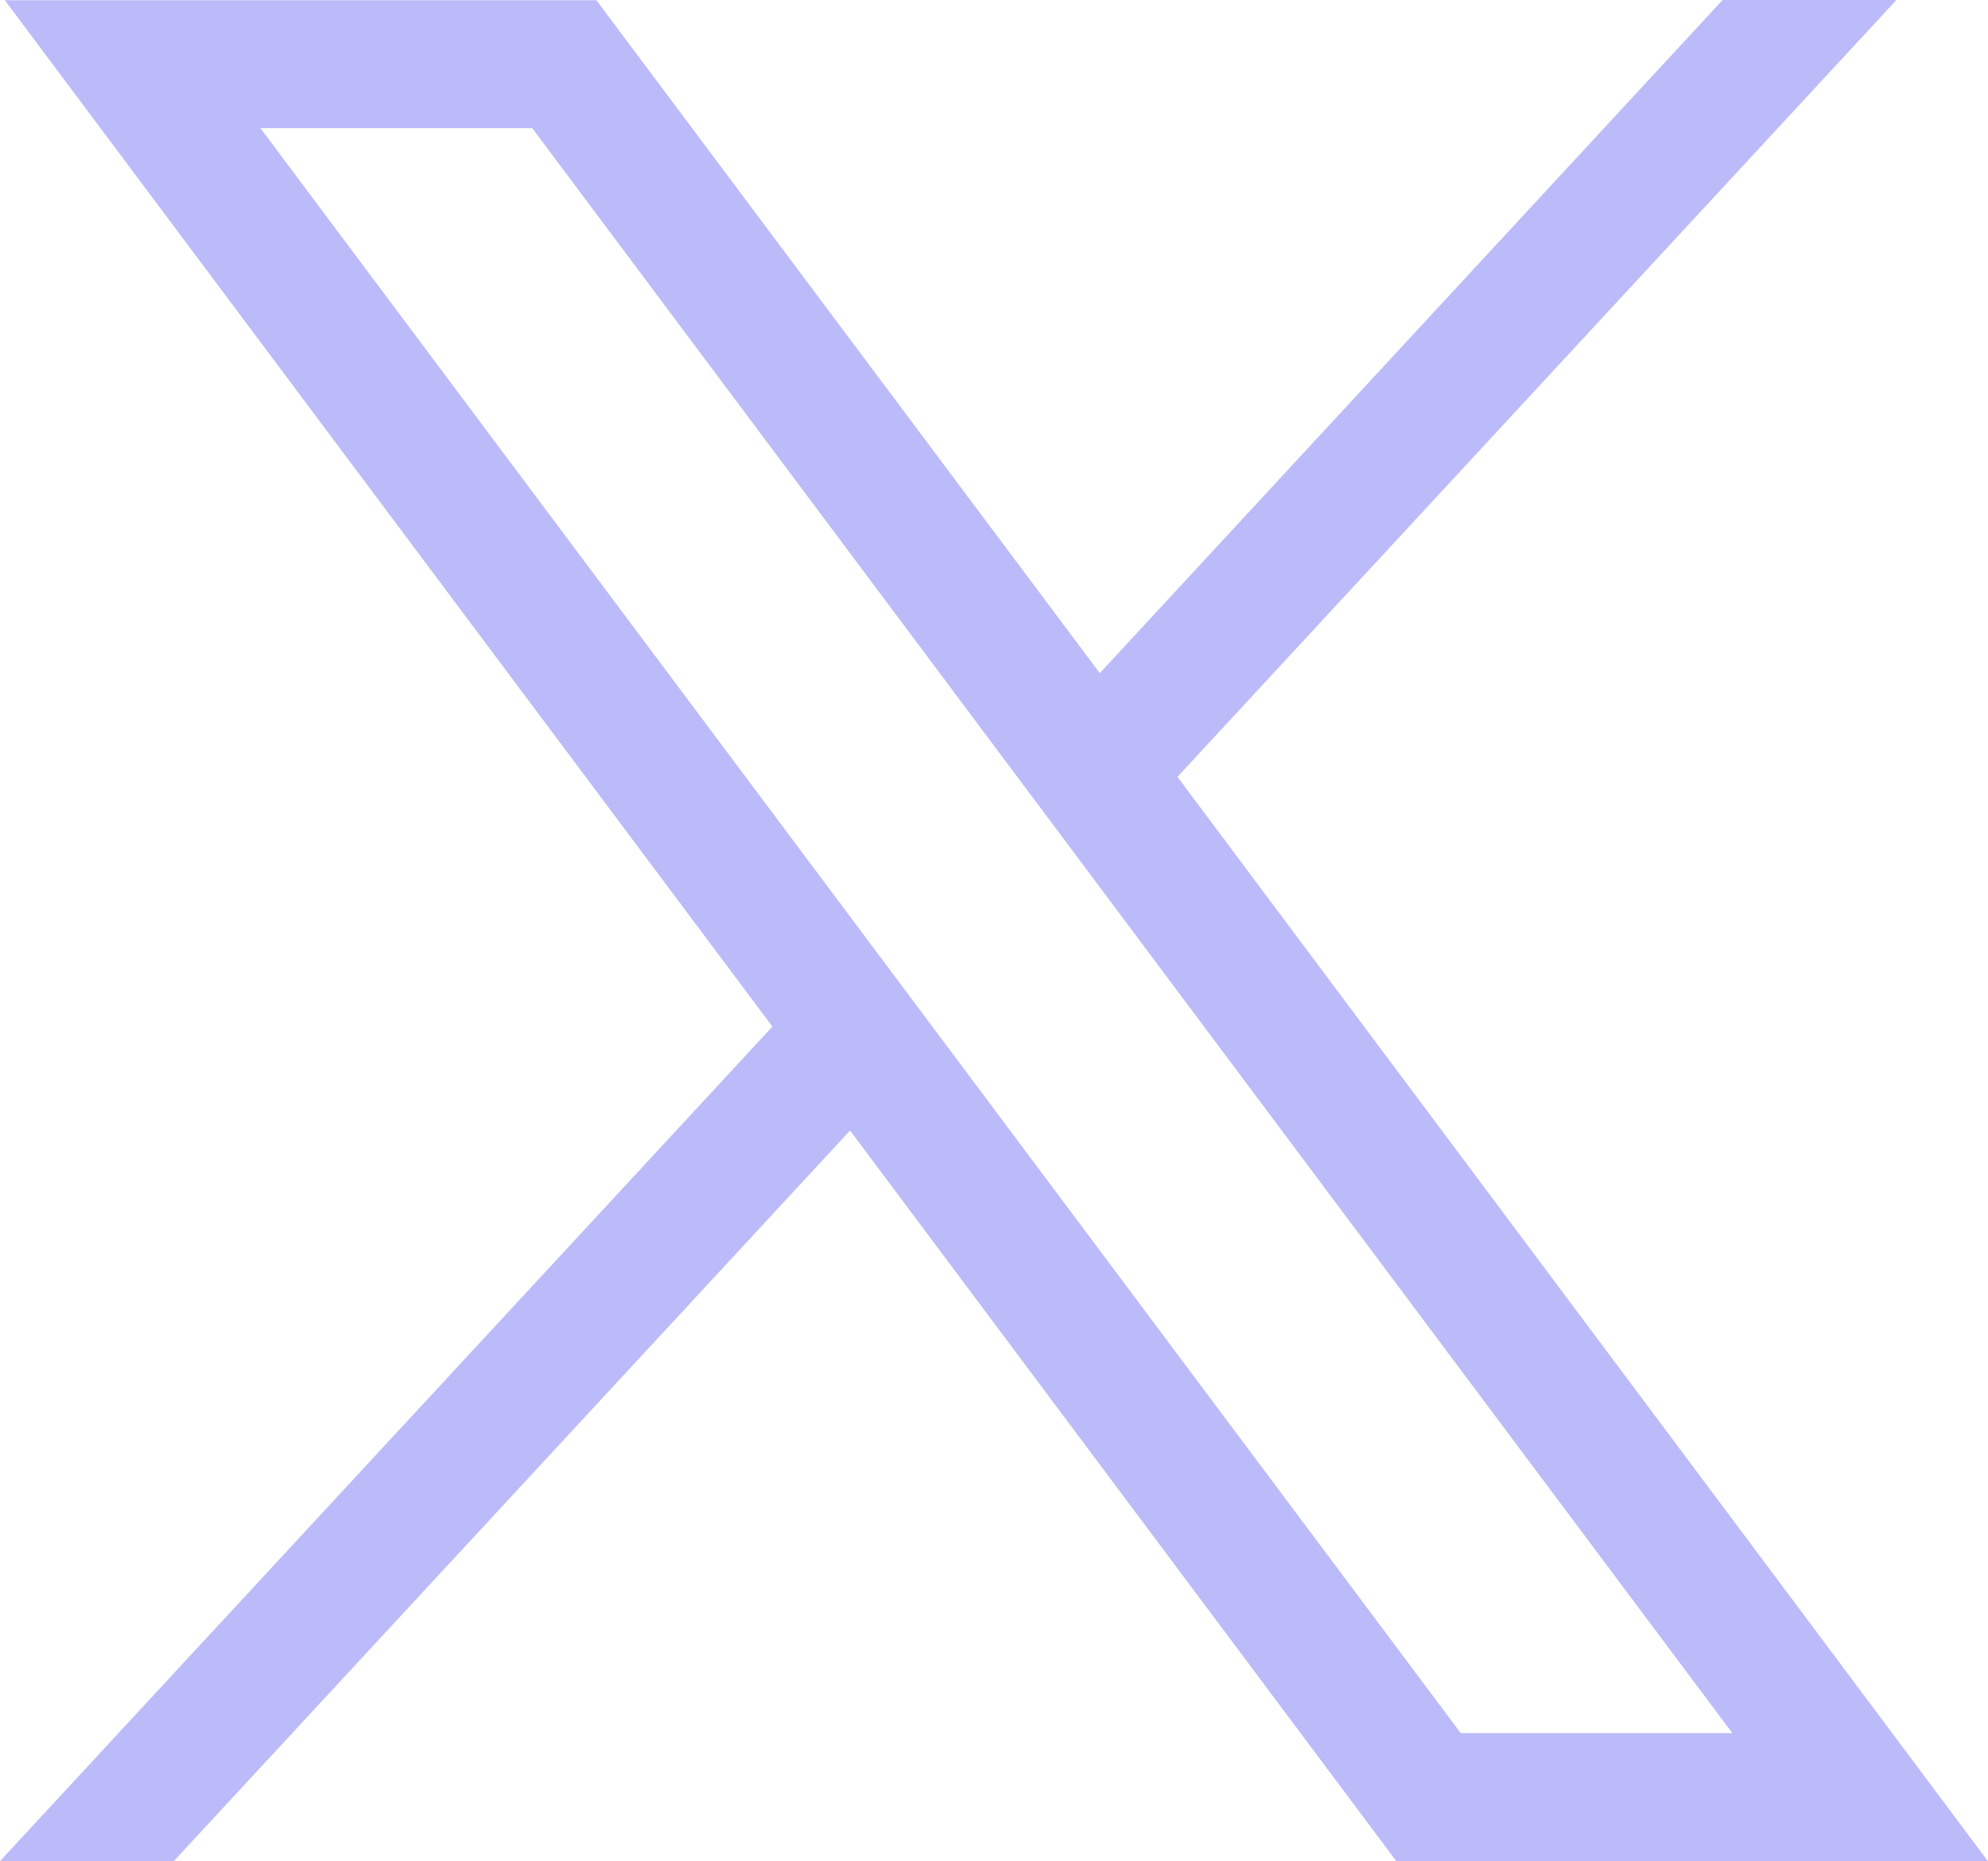 <?xml version="1.0" encoding="UTF-8"?>
<svg xmlns="http://www.w3.org/2000/svg" id="Livello_2" data-name="Livello 2" viewBox="0 0 1000.7 936.8">
  <defs>
    <style>
      .cls-1 {
        fill: #bcbbf9;
      }
    </style>
  </defs>
  <g id="svg5">
    <g id="layer1">
      <path id="path1009" class="cls-1" d="M2.4,.1L388.8,516.7,0,936.7H87.5l340.4-367.7,275,367.8h297.8L592.7,391,954.6,0h-87.5l-313.5,338.8L300.2,.1H2.4ZM131.1,64.5h136.8L872,872.3h-136.7L131.1,64.5Z"></path>
    </g>
  </g>
</svg>
